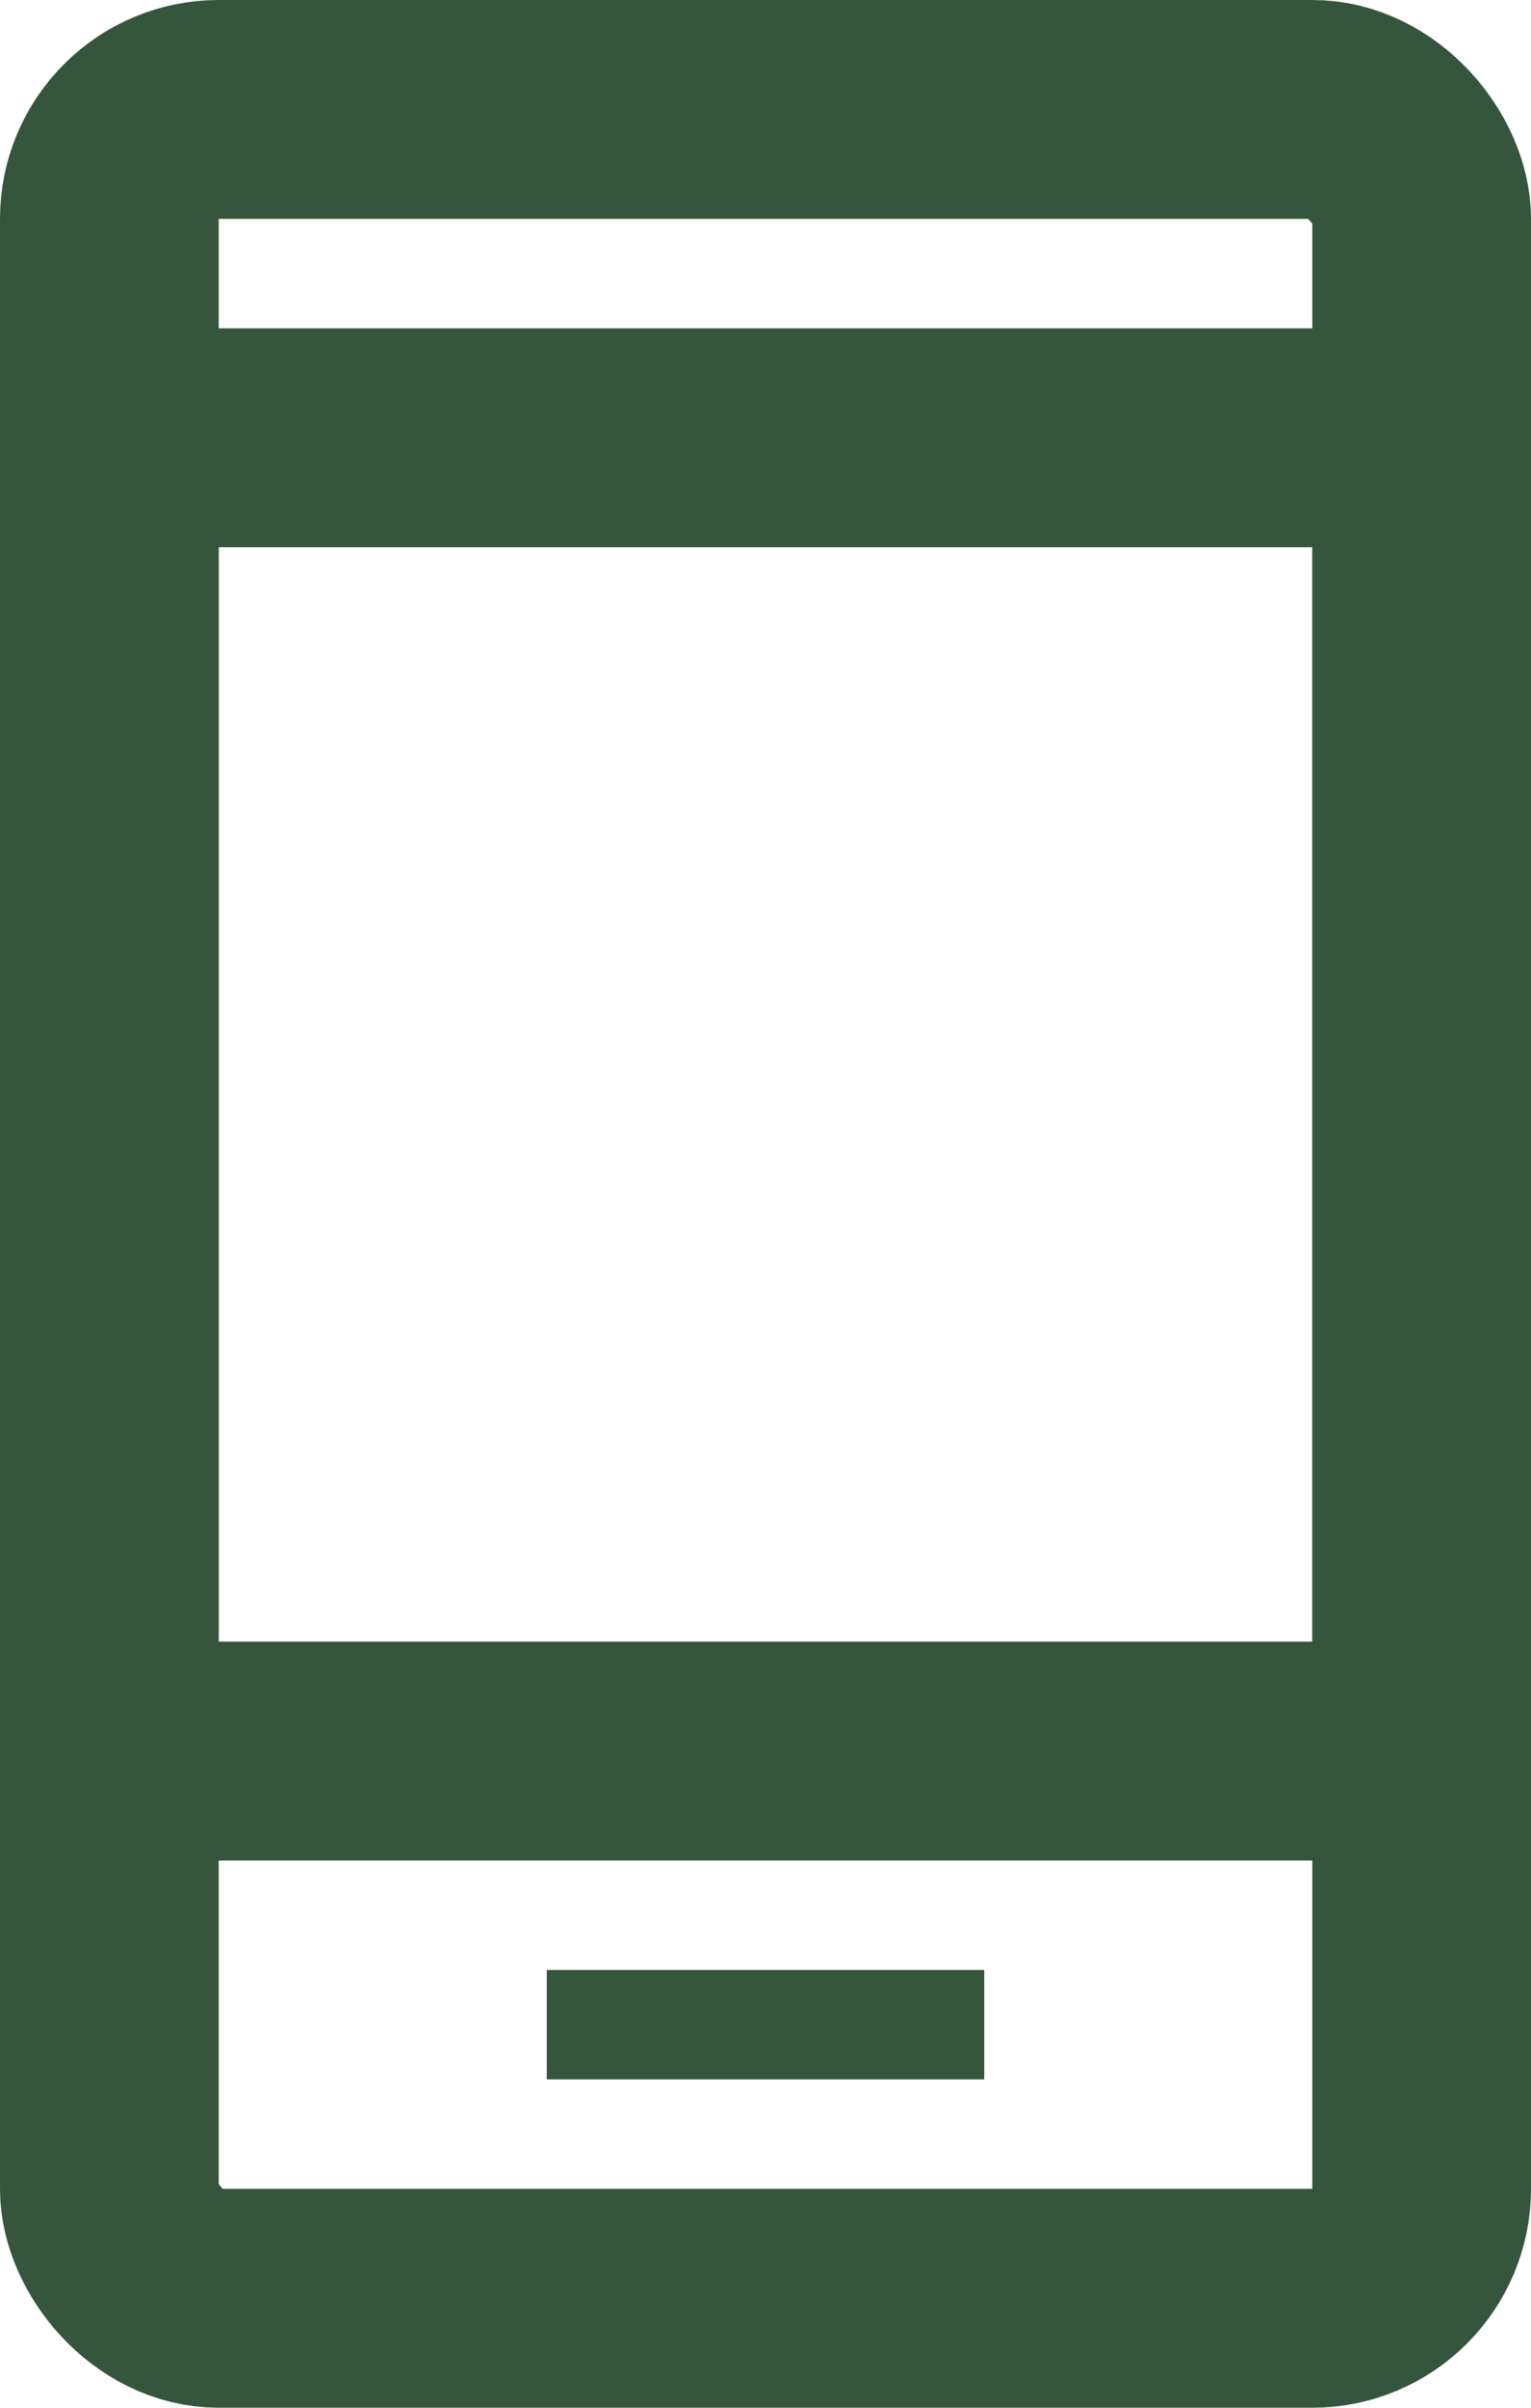 <svg width="14" height="22" viewBox="0 0 14 22" fill="none" xmlns="http://www.w3.org/2000/svg">
<rect x="1" y="1" width="12" height="20" rx="1" stroke="#35563C" stroke-width="2"/>
<rect x="1" y="4" width="12" height="12" stroke="#35563C" stroke-width="2"/>
<rect x="5" y="18" width="4" height="1" fill="#35563C"/>
</svg>
